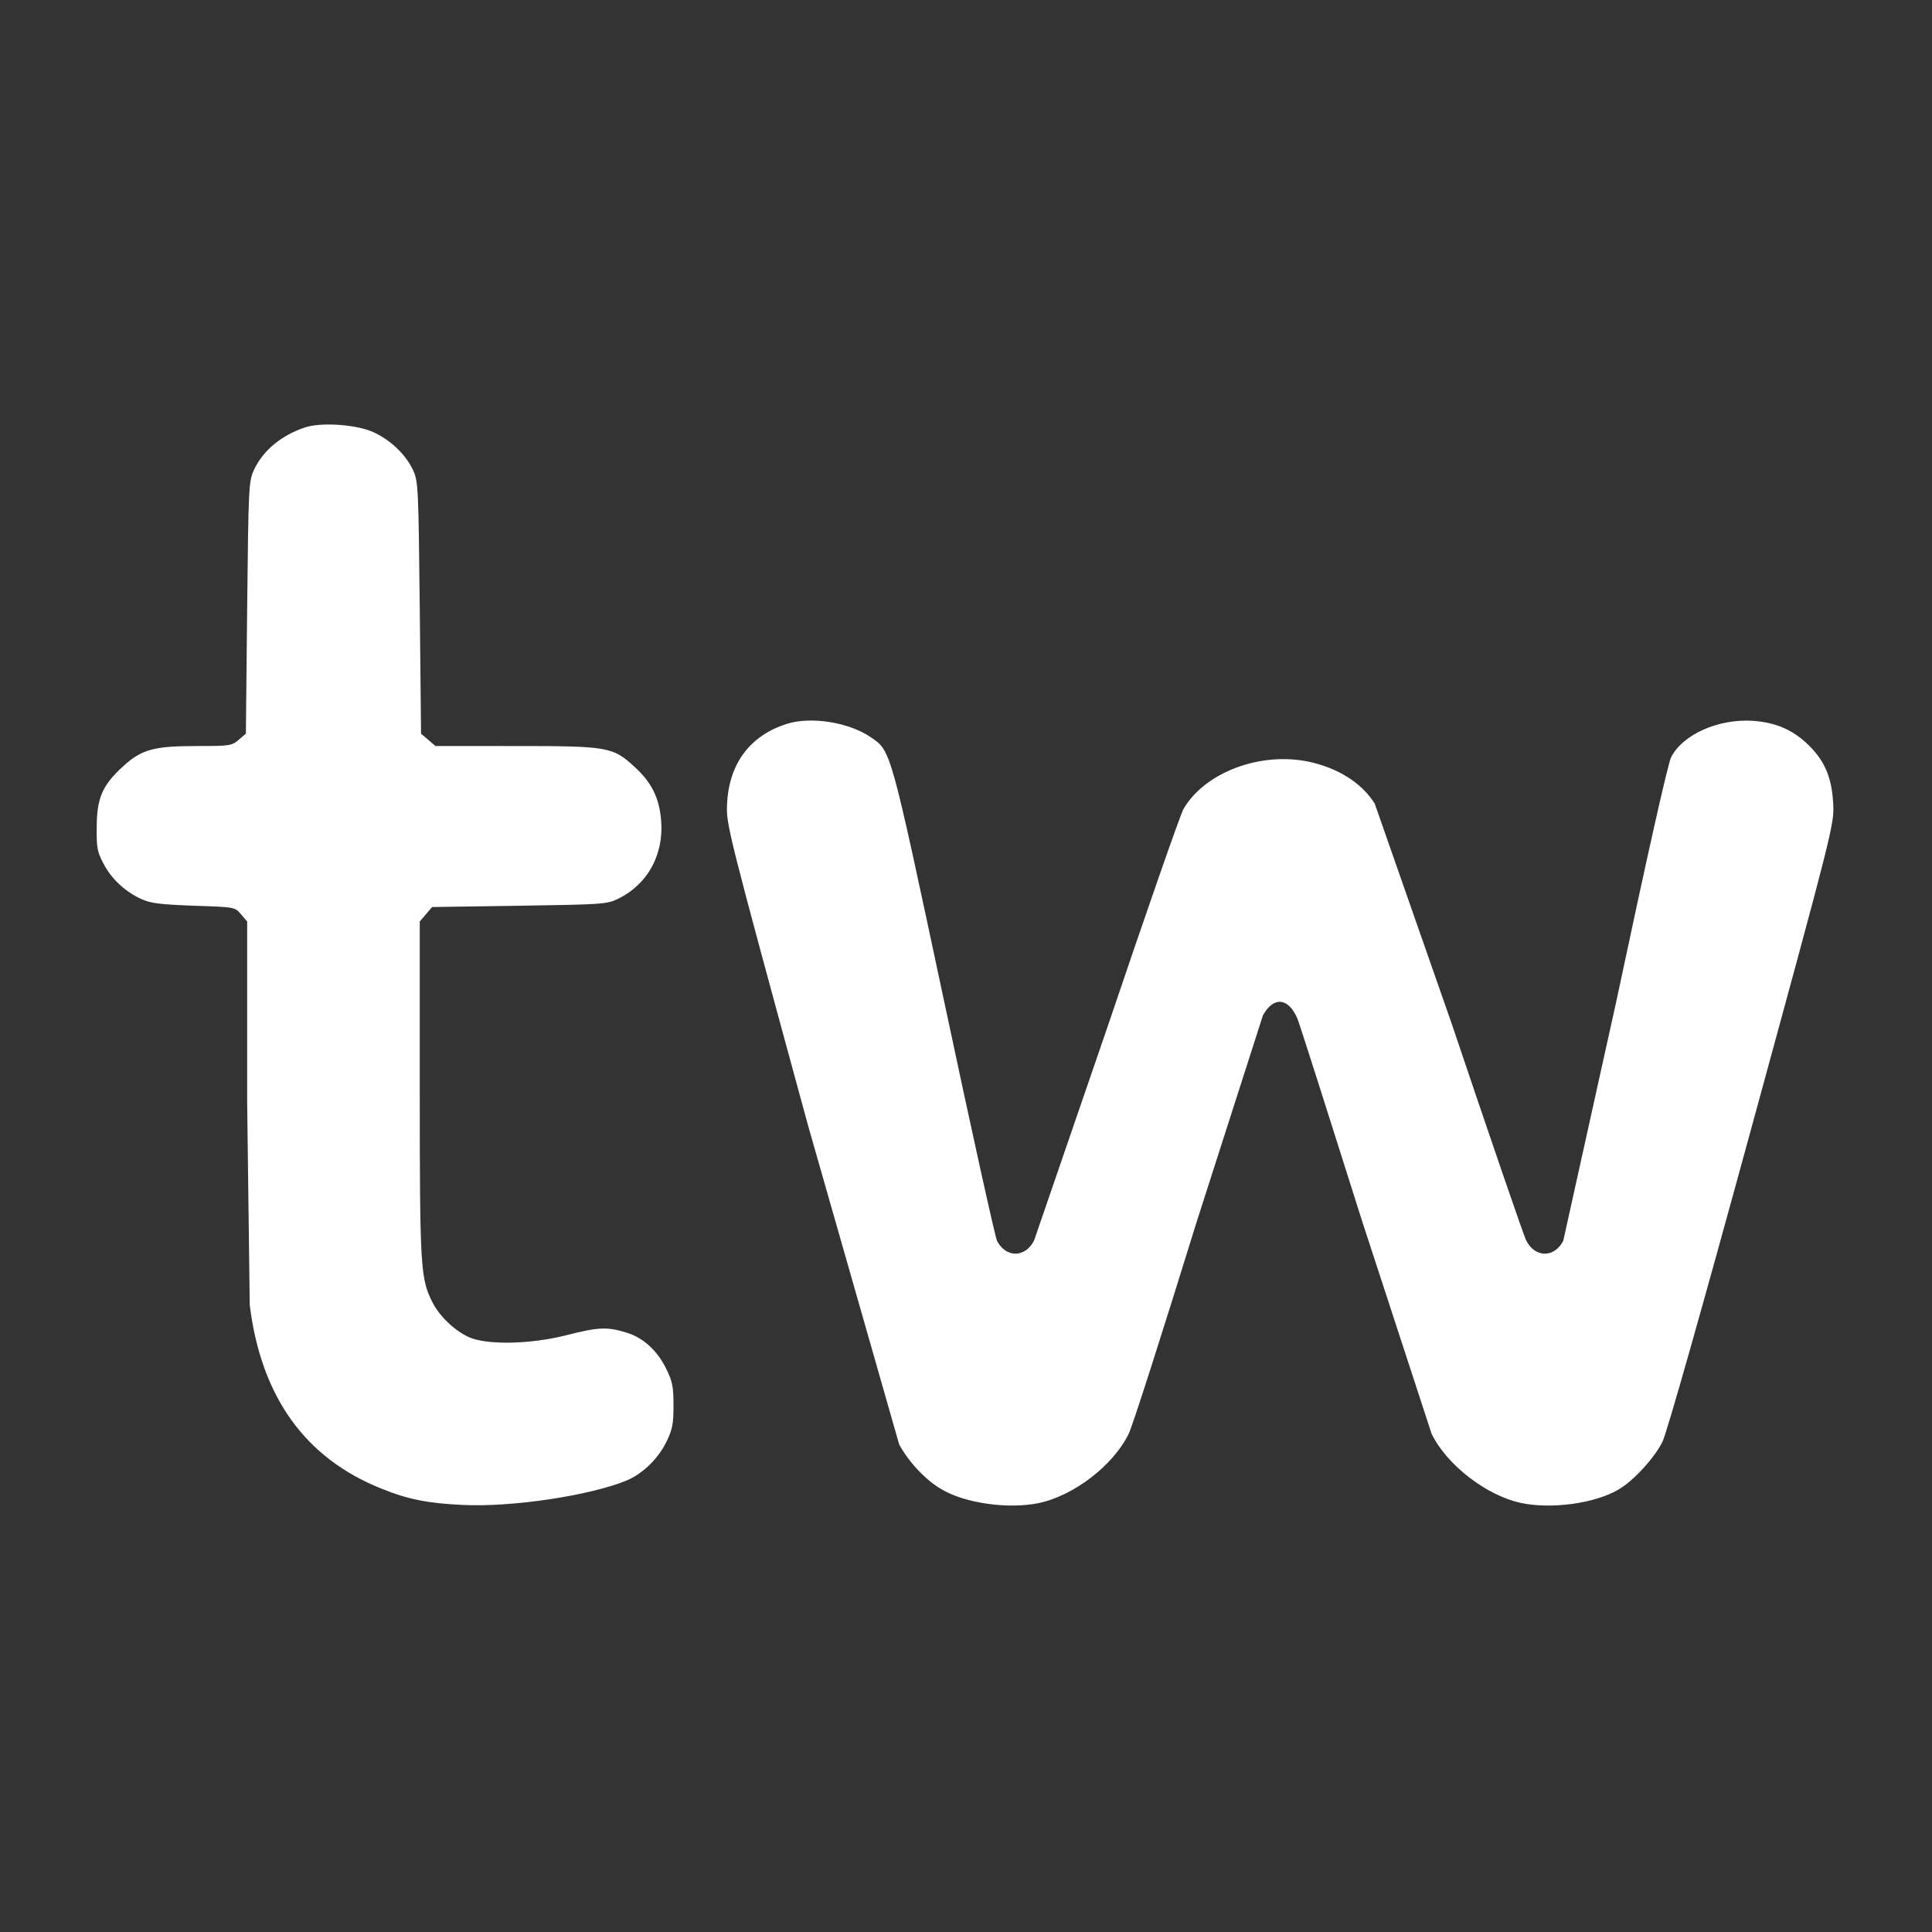 <svg xmlns="http://www.w3.org/2000/svg" width="1000" height="1000" stroke="none" stroke-linecap="round" stroke-linejoin="round" fill="#fff" fill-rule="nonzero" xmlns:v="https://vecta.io/nano"><rect width="100%" height="100%" fill="#333333" stroke="none"/><path d="M157.933 221.211c-12.4 4.133-21.867 12-26.533 22.133-2.667 5.867-2.8 8.533-3.467 71.2l-.667 65.2-3.733 3.2c-3.6 3.067-4.667 3.2-21.467 3.2-22.533 0-28.8 1.733-38.533 10.667-10.533 9.6-13.467 16.4-13.467 31.333-.133 10.533.267 12.8 3.467 18.8 4.133 8 11.2 14.533 19.6 18.4 5.067 2.267 9.733 2.8 27.2 3.467 21.2.667 21.2.667 24.4 4.4l3.2 3.733v93.6l1.333 104.933c5.867 47.467 28.667 79.333 68.267 95.067 13.333 5.467 24.133 7.6 41.733 8.4 25.6 1.333 66.8-4.933 85.467-12.8 8.133-3.6 15.867-11.067 20.133-19.733 3.2-6.533 3.733-9.333 3.733-18.933 0-9.733-.533-12.4-3.733-18.933-4.667-9.6-12.133-16.4-21.067-18.933-9.6-2.933-14.4-2.667-30.533 1.467-18.933 4.8-41.6 5.2-50.8.933-7.333-3.467-14.933-10.667-18.667-18-6.133-12.267-6.533-17.6-6.533-110.133v-86.933l3.2-3.733 3.2-3.733 45.2-.667c43.6-.667 45.333-.8 51.333-3.733 15.067-7.467 23.467-22.8 22-40.4-.933-11.733-4.933-19.733-13.867-27.867-11.2-10.267-13.6-10.667-61.867-10.667H225.4l-3.733-3.2-3.733-3.2-.667-65.2c-.667-62.667-.8-65.333-3.467-71.2-3.733-8-11.467-15.467-20.4-19.6-8.667-4-26.933-5.333-35.467-2.533zm249.333 153.467c-19.067 6-30 20.667-30.933 41.467-.533 10.533.133 13.2 42.133 167.2L465.4 747.611c4.8 8.933 13.733 18.533 21.867 23.2 12.267 7.333 34.667 10.4 50.267 7.2 18.133-3.733 38.667-19.467 46.667-35.867 2-4 17.733-53.2 35.067-109.333l34.4-107.2c5.467-10 13.2-9.333 17.867 1.6 1.067 2.533 16.267 50.267 33.867 106L741 742.144c7.867 16.133 28.533 32.133 46.667 35.867 15.6 3.2 38 .133 50.133-7.067 7.6-4.4 18.533-16.267 22.667-24.667 2.133-4 20.8-70 46.267-163.2 42.133-154.267 42.667-156.4 42.133-166.933-.667-13.467-4.267-22.133-12.667-30.4-8.133-8-17.067-11.867-29.2-12.667-17.6-1.067-36 7.067-42 18.8-1.733 3.467-12.267 50.4-28.4 126.4l-27.467 124c-4.667 8.933-14.667 8.8-19.2-.267-1.2-2.267-18.533-52.8-38.667-112.533l-39.733-113.6c-6.8-10.667-18.8-18.267-34-21.6-25.2-5.333-53.867 5.467-64.933 24.4-1.733 3.067-19.333 53.6-39.2 112.4l-38.133 110.933c-4.533 9.067-14.533 9.2-19.2.267-.933-1.733-13.333-57.733-27.467-124.4-28-131.333-27.333-129.067-37.867-136.267-11.2-7.733-30.933-10.933-43.467-6.933z"/></svg>